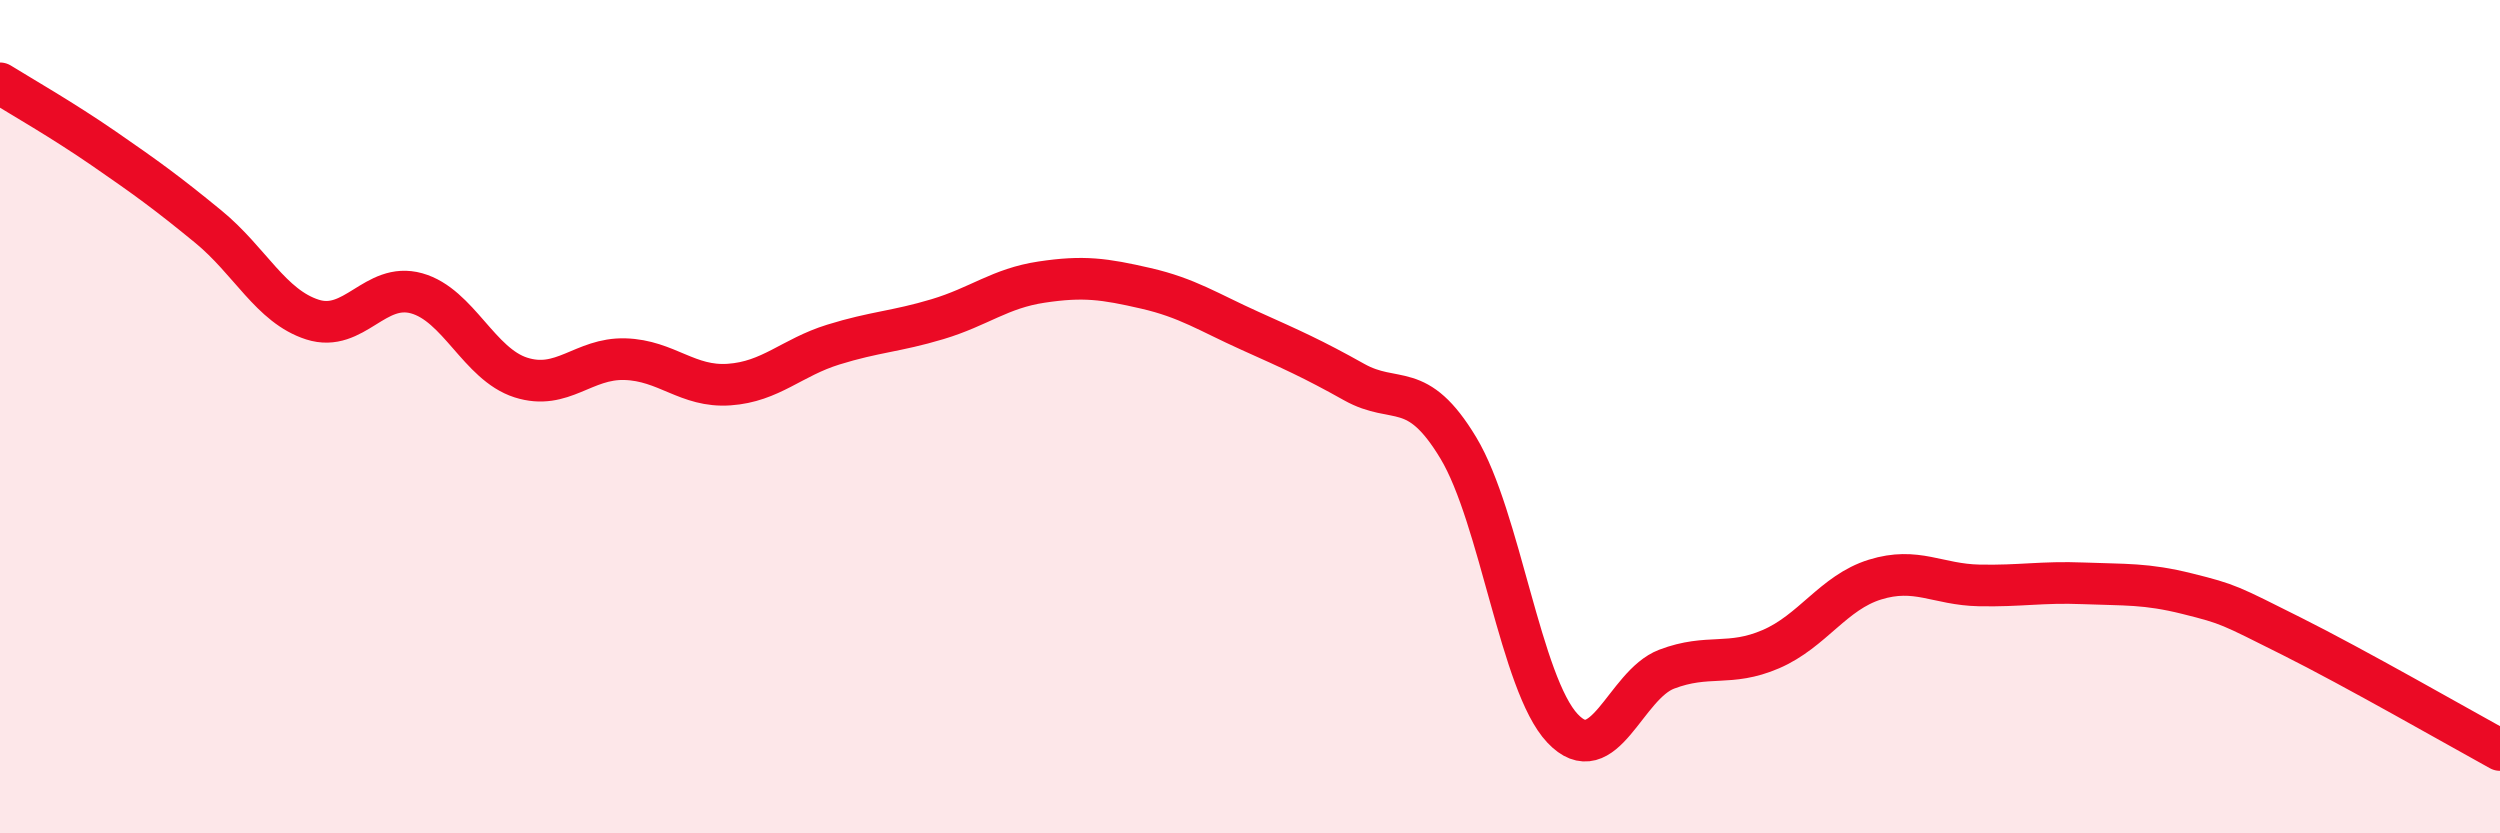 
    <svg width="60" height="20" viewBox="0 0 60 20" xmlns="http://www.w3.org/2000/svg">
      <path
        d="M 0,2 C 0.5,2.31 1.5,2.88 2.5,3.57 C 3.5,4.26 4,4.62 5,5.44 C 6,6.26 6.5,7.35 7.5,7.67 C 8.5,7.99 9,6.76 10,7.04 C 11,7.32 11.5,8.74 12.5,9.06 C 13.5,9.38 14,8.59 15,8.62 C 16,8.65 16.5,9.3 17.5,9.23 C 18.5,9.16 19,8.58 20,8.27 C 21,7.96 21.5,7.96 22.5,7.66 C 23.5,7.36 24,6.92 25,6.77 C 26,6.62 26.5,6.69 27.5,6.92 C 28.5,7.15 29,7.49 30,7.94 C 31,8.39 31.5,8.61 32.5,9.17 C 33.5,9.73 34,9.09 35,10.75 C 36,12.41 36.5,16.42 37.5,17.48 C 38.5,18.54 39,16.44 40,16.06 C 41,15.68 41.5,16.01 42.5,15.58 C 43.5,15.15 44,14.22 45,13.91 C 46,13.6 46.5,14.03 47.5,14.05 C 48.5,14.07 49,13.96 50,14 C 51,14.04 51.5,14 52.5,14.25 C 53.5,14.5 53.5,14.52 55,15.27 C 56.5,16.02 59,17.45 60,18L60 20L0 20Z"
        fill="#EB0A25"
        opacity="0.1"
        stroke-linecap="round"
        stroke-linejoin="round"
      />
      <path
        d="M 0,2 C 0.5,2.31 1.5,2.88 2.5,3.57 C 3.5,4.26 4,4.62 5,5.44 C 6,6.26 6.5,7.35 7.5,7.67 C 8.5,7.99 9,6.76 10,7.04 C 11,7.32 11.5,8.74 12.5,9.06 C 13.5,9.38 14,8.59 15,8.62 C 16,8.65 16.5,9.3 17.5,9.23 C 18.5,9.16 19,8.58 20,8.27 C 21,7.96 21.5,7.96 22.5,7.66 C 23.5,7.36 24,6.92 25,6.77 C 26,6.62 26.5,6.69 27.5,6.92 C 28.5,7.15 29,7.49 30,7.94 C 31,8.39 31.5,8.61 32.5,9.17 C 33.5,9.73 34,9.09 35,10.75 C 36,12.41 36.5,16.42 37.5,17.48 C 38.5,18.54 39,16.44 40,16.06 C 41,15.68 41.5,16.01 42.5,15.58 C 43.5,15.15 44,14.22 45,13.91 C 46,13.6 46.5,14.03 47.5,14.05 C 48.5,14.07 49,13.96 50,14 C 51,14.04 51.5,14 52.5,14.25 C 53.5,14.5 53.5,14.52 55,15.27 C 56.5,16.02 59,17.45 60,18"
        stroke="#EB0A25"
        stroke-width="1"
        fill="none"
        stroke-linecap="round"
        stroke-linejoin="round"
      />
    </svg>
  